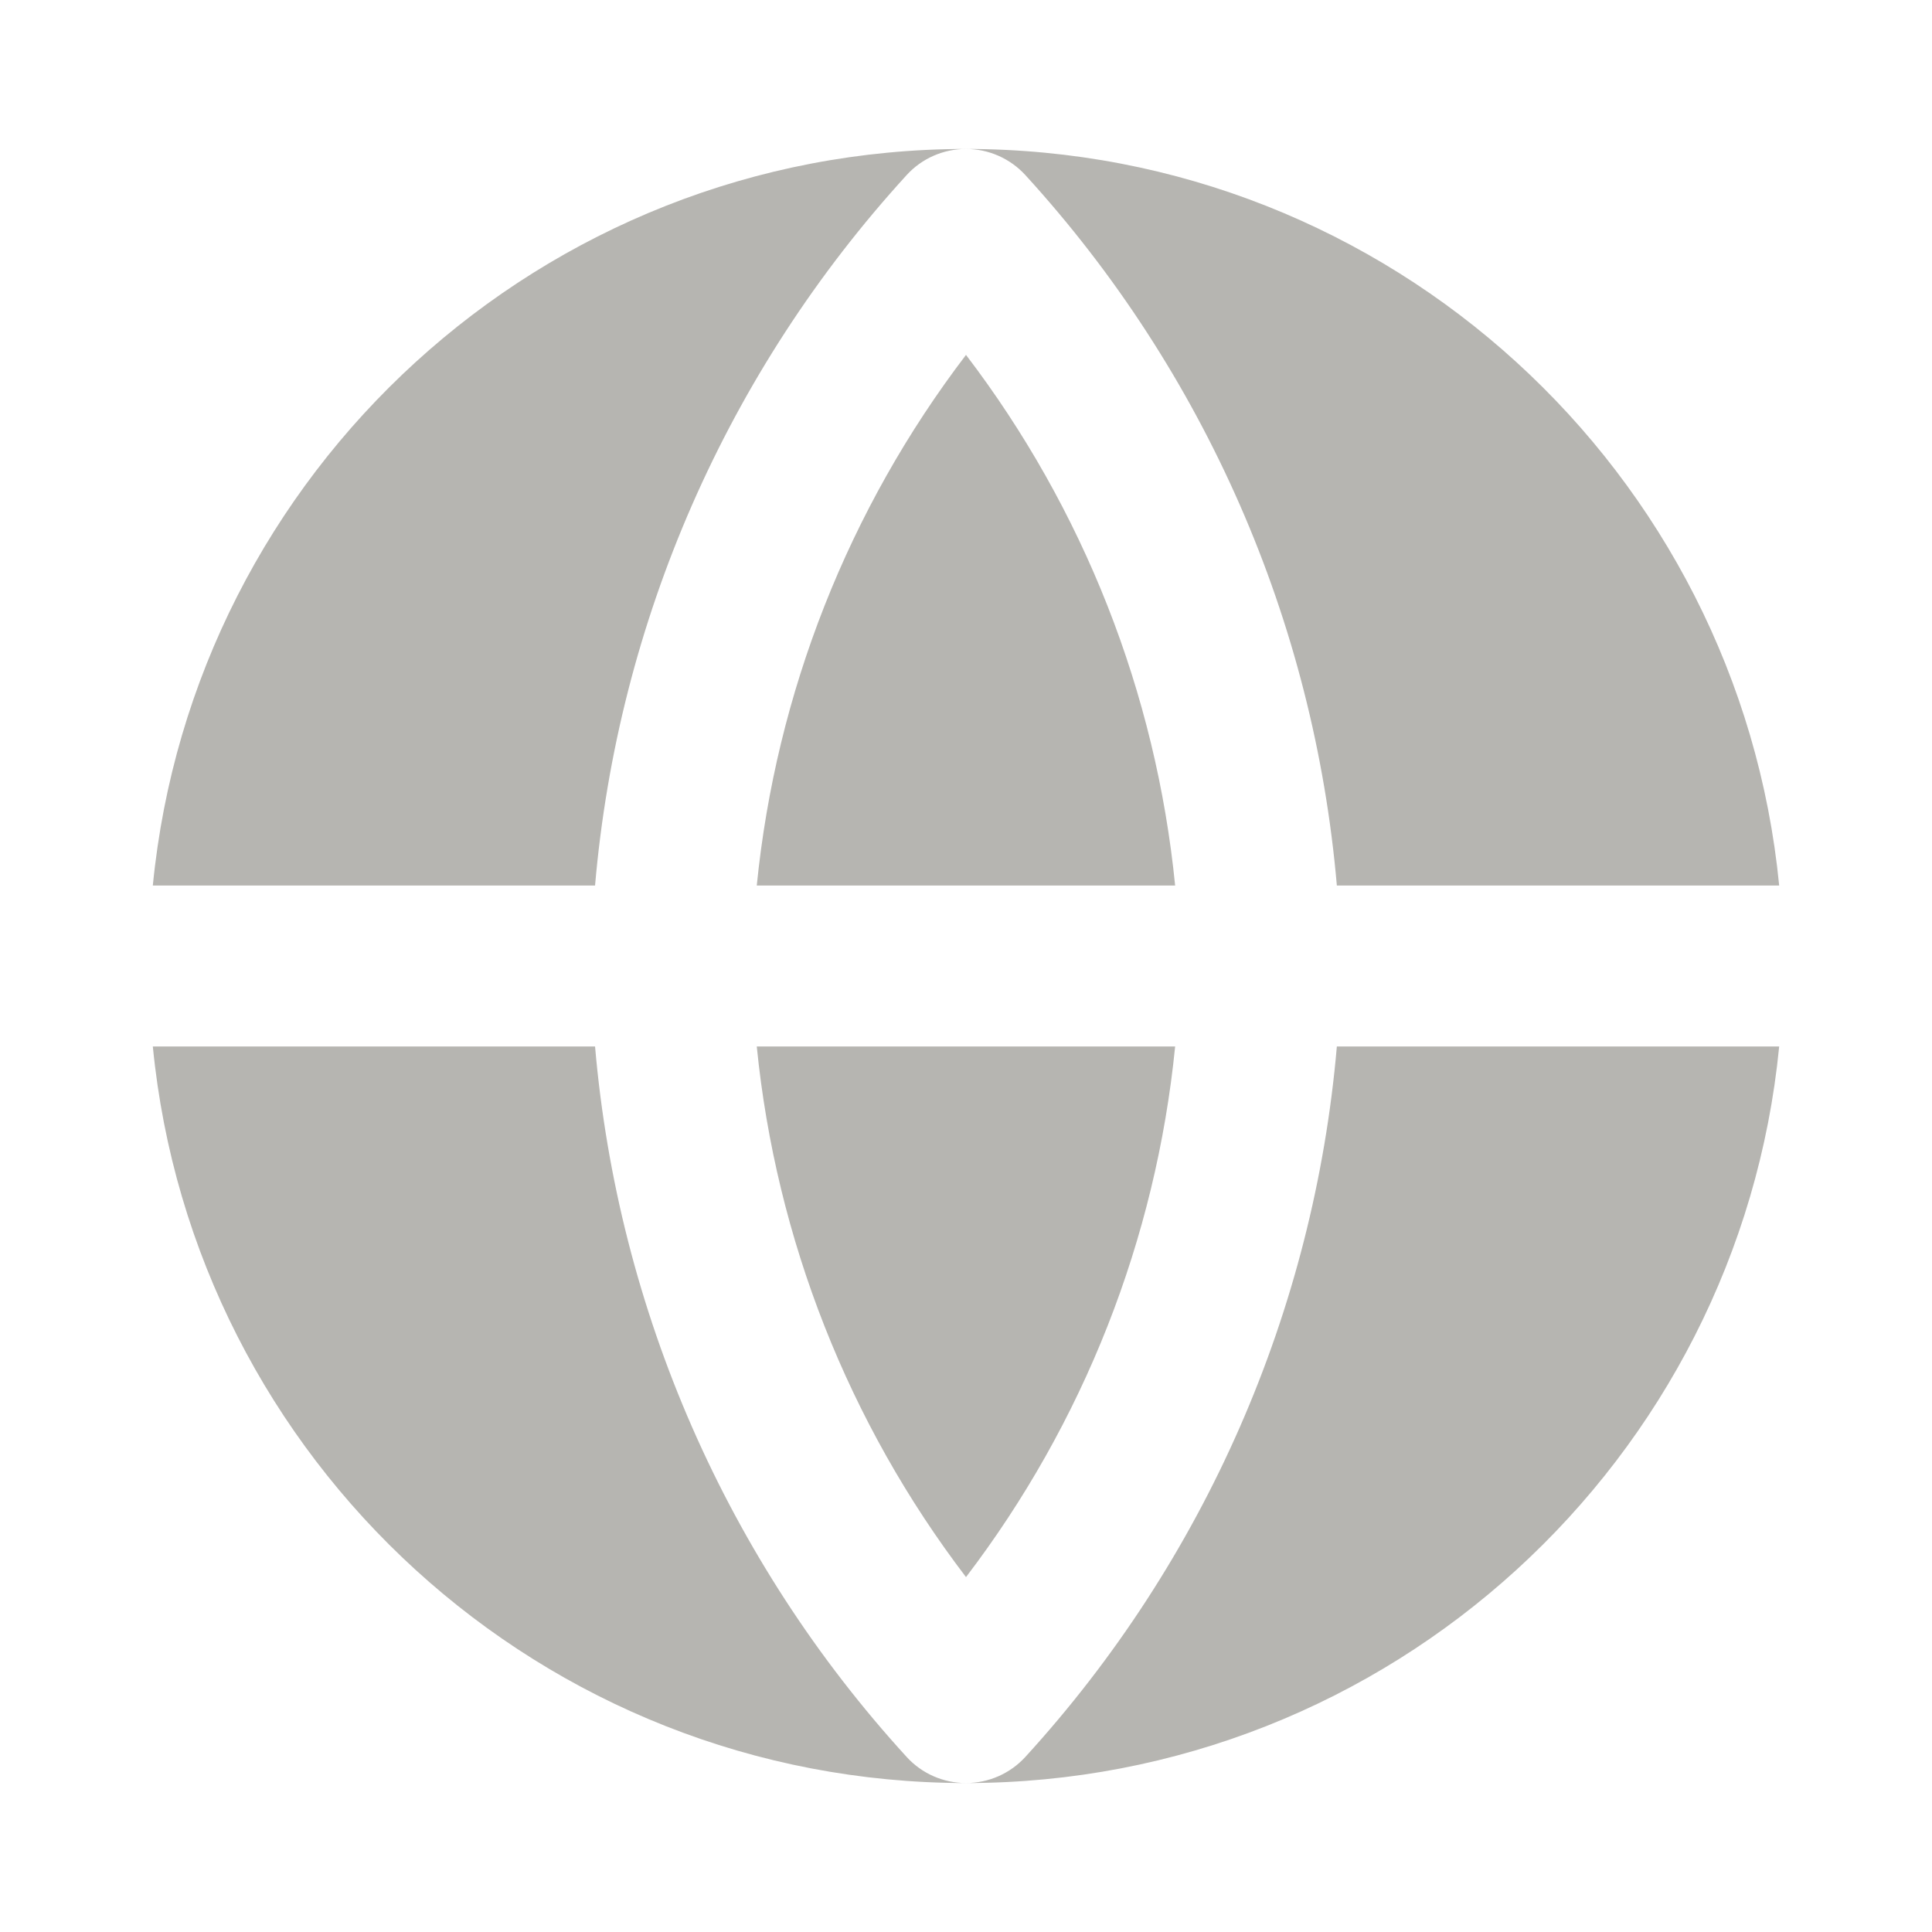 <svg width="20" height="20" viewBox="0 0 20 20" fill="none" xmlns="http://www.w3.org/2000/svg">
<g id="icon_tab_franquia_default">
<g id="vector">
<path d="M10.615 1.813C10.457 1.64 10.234 1.542 10 1.542C14.39 1.542 17.999 4.886 18.418 9.167H13.839C13.603 6.435 12.474 3.848 10.615 1.813Z" fill="#B6B5B1"/>
<path d="M18.418 10.833H13.839C13.603 13.565 12.474 16.152 10.615 18.187C10.457 18.36 10.234 18.458 10 18.458C9.766 18.458 9.542 18.36 9.385 18.187C7.525 16.152 6.396 13.565 6.16 10.833H1.582C2.001 15.114 5.61 18.458 10 18.458C14.39 18.458 17.999 15.114 18.418 10.833Z" fill="#B6B5B1"/>
<path d="M1.582 9.167C2.001 4.886 5.61 1.542 10 1.542C9.766 1.542 9.542 1.64 9.385 1.813C7.525 3.848 6.396 6.435 6.16 9.167H1.582Z" fill="#B6B5B1"/>
<path d="M10 16.326C8.784 14.732 8.034 12.83 7.834 10.833H12.165C11.966 12.83 11.216 14.732 10 16.326Z" fill="#B6B5B1"/>
<path d="M10 3.674C8.784 5.268 8.034 7.17 7.834 9.167H12.165C11.966 7.17 11.216 5.268 10 3.674Z" fill="#B6B5B1"/>
</g>
</g>
</svg>

